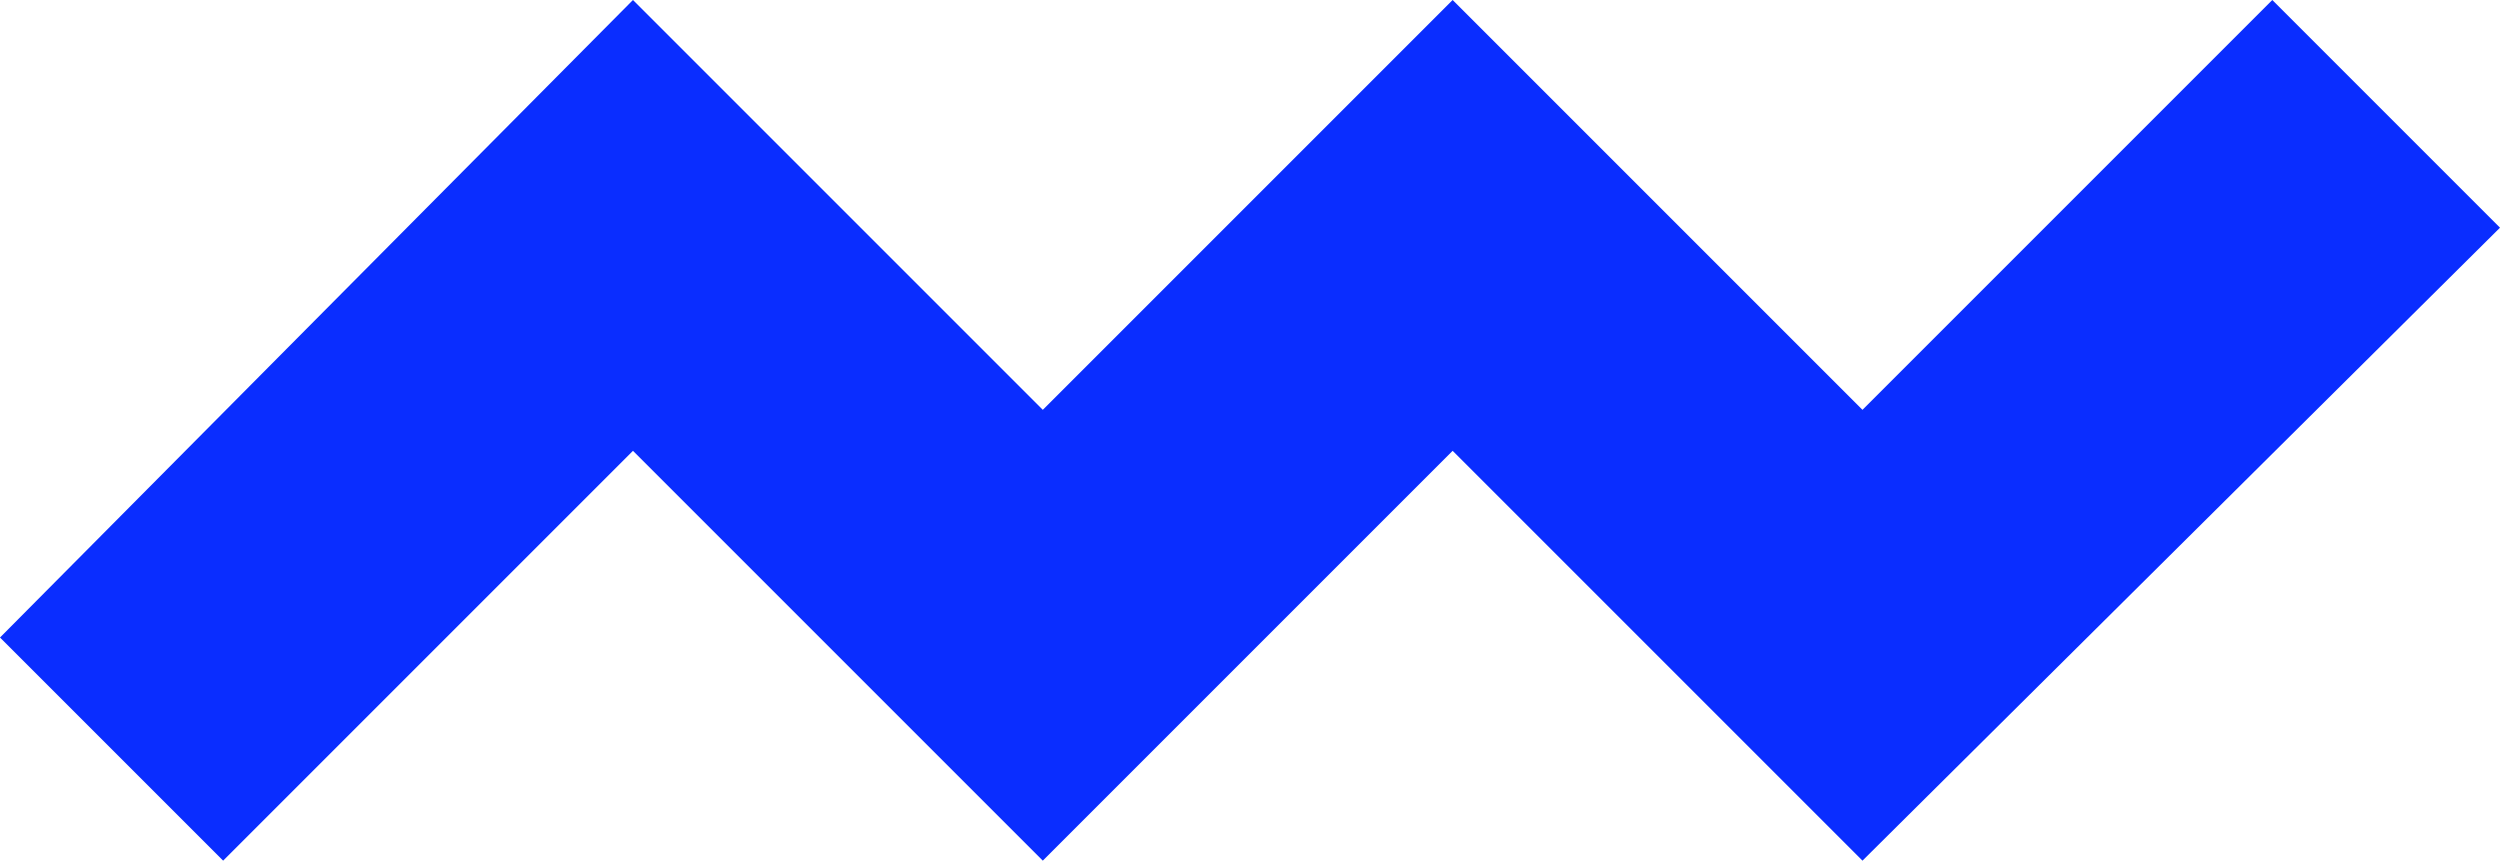 <?xml version="1.0" encoding="utf-8"?>
<!-- Generator: Adobe Illustrator 24.1.2, SVG Export Plug-In . SVG Version: 6.00 Build 0)  -->
<svg version="1.1" id="Ebene_1" xmlns="http://www.w3.org/2000/svg" xmlns:xlink="http://www.w3.org/1999/xlink" x="0px" y="0px"
	 viewBox="0 0 54.9 18.9" style="enable-background:new 0 0 54.9 18.9;" xml:space="preserve">
<style type="text/css">
	.st0{fill:#0A2DFF;}
</style>
<g>
	<polygon class="st0" points="40.9,18.9 31.9,9.9 22.9,18.9 13.9,9.9 4.9,18.9 0,14 13.9,0 22.9,9 31.9,0 40.9,9 49.9,0 54.9,5 	"/>
</g>
</svg>
